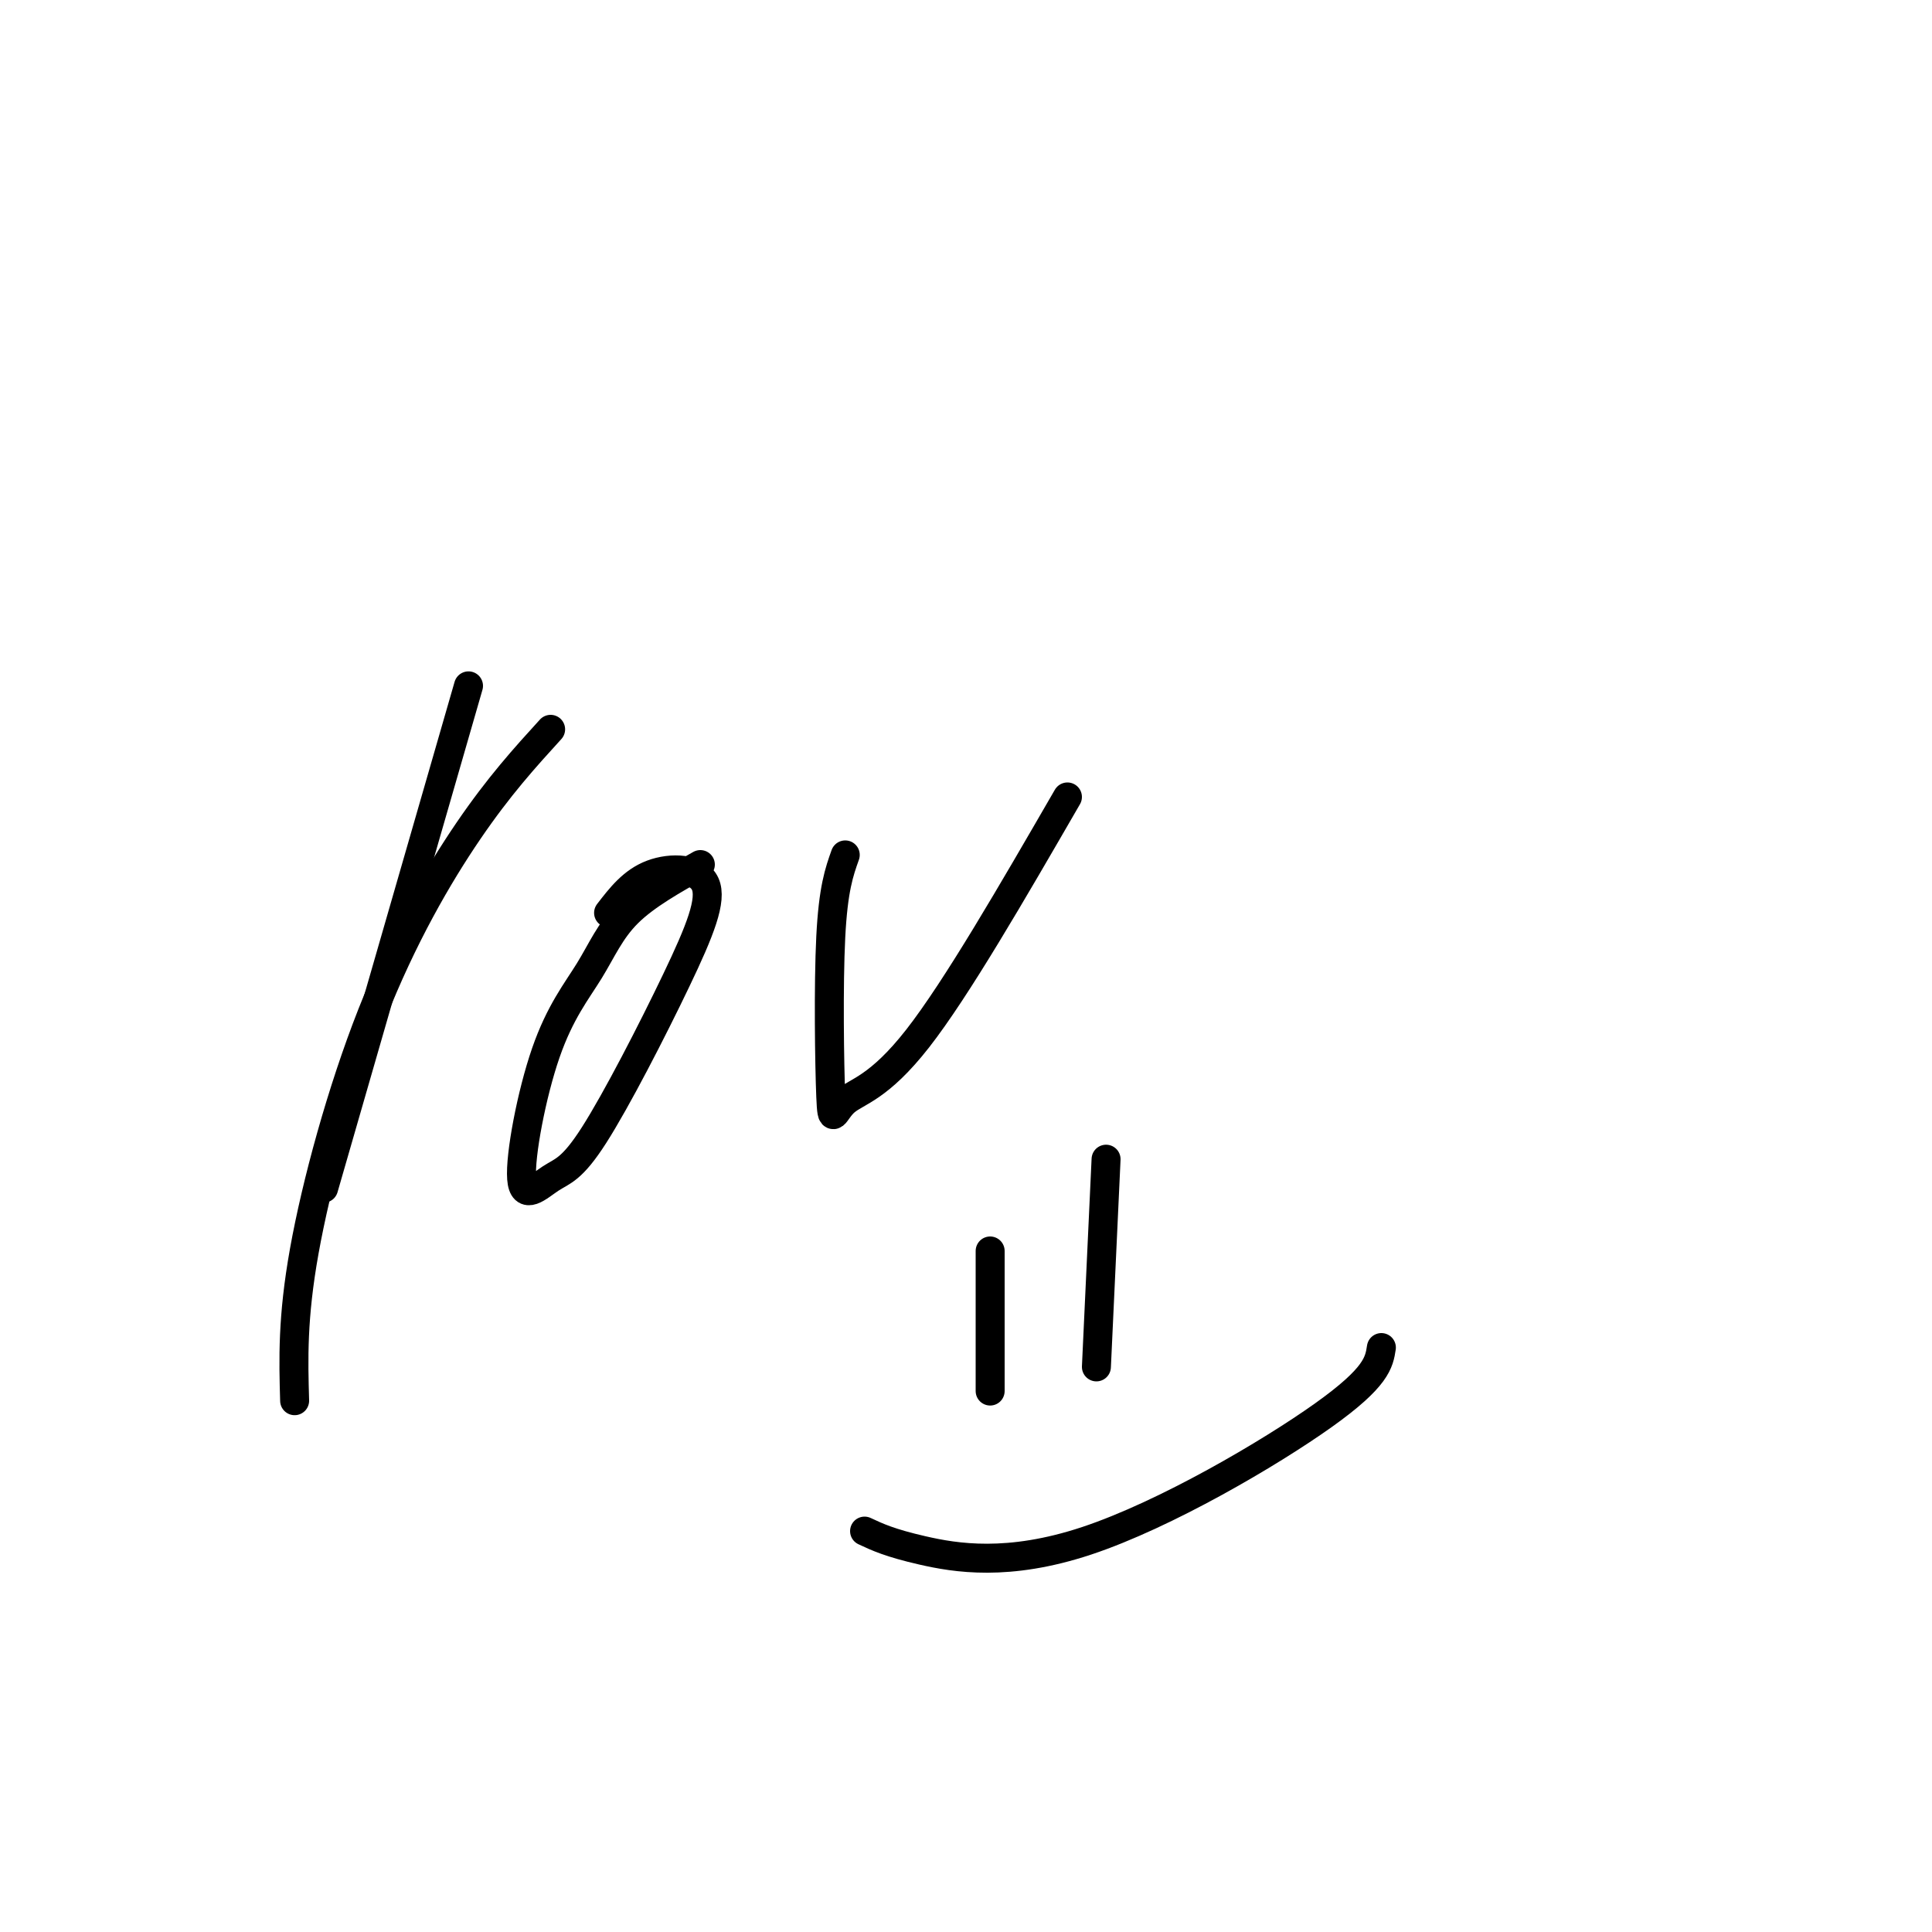 <svg viewBox='0 0 400 400' version='1.1' xmlns='http://www.w3.org/2000/svg' xmlns:xlink='http://www.w3.org/1999/xlink'><g fill='none' stroke='#000000' stroke-width='6' stroke-linecap='round' stroke-linejoin='round'><path d='M97,142c0.000,0.000 -30.000,104.000 -30,104'/><path d='M114,151c-5.327,5.851 -10.655,11.702 -17,21c-6.345,9.298 -13.708,22.042 -20,38c-6.292,15.958 -11.512,35.131 -14,49c-2.488,13.869 -2.244,22.435 -2,31'/><path d='M145,179c-5.656,3.173 -11.312,6.346 -15,10c-3.688,3.654 -5.407,7.789 -8,12c-2.593,4.211 -6.058,8.499 -9,17c-2.942,8.501 -5.360,21.217 -5,26c0.360,4.783 3.498,1.633 6,0c2.502,-1.633 4.366,-1.750 9,-9c4.634,-7.250 12.036,-21.634 17,-32c4.964,-10.366 7.490,-16.714 6,-20c-1.490,-3.286 -6.997,-3.510 -11,-2c-4.003,1.510 -6.501,4.755 -9,8'/><path d='M175,177c-1.247,3.502 -2.494,7.005 -3,17c-0.506,9.995 -0.270,26.483 0,33c0.270,6.517 0.573,3.062 3,1c2.427,-2.062 6.979,-2.732 15,-13c8.021,-10.268 19.510,-30.134 31,-50'/><path d='M205,259c0.000,0.000 0.000,29.000 0,29'/><path d='M229,240c0.000,0.000 -2.000,43.000 -2,43'/><path d='M179,317c2.613,1.226 5.226,2.452 12,4c6.774,1.548 17.708,3.417 34,-2c16.292,-5.417 37.940,-18.119 49,-26c11.060,-7.881 11.530,-10.940 12,-14'/></g>
</svg>